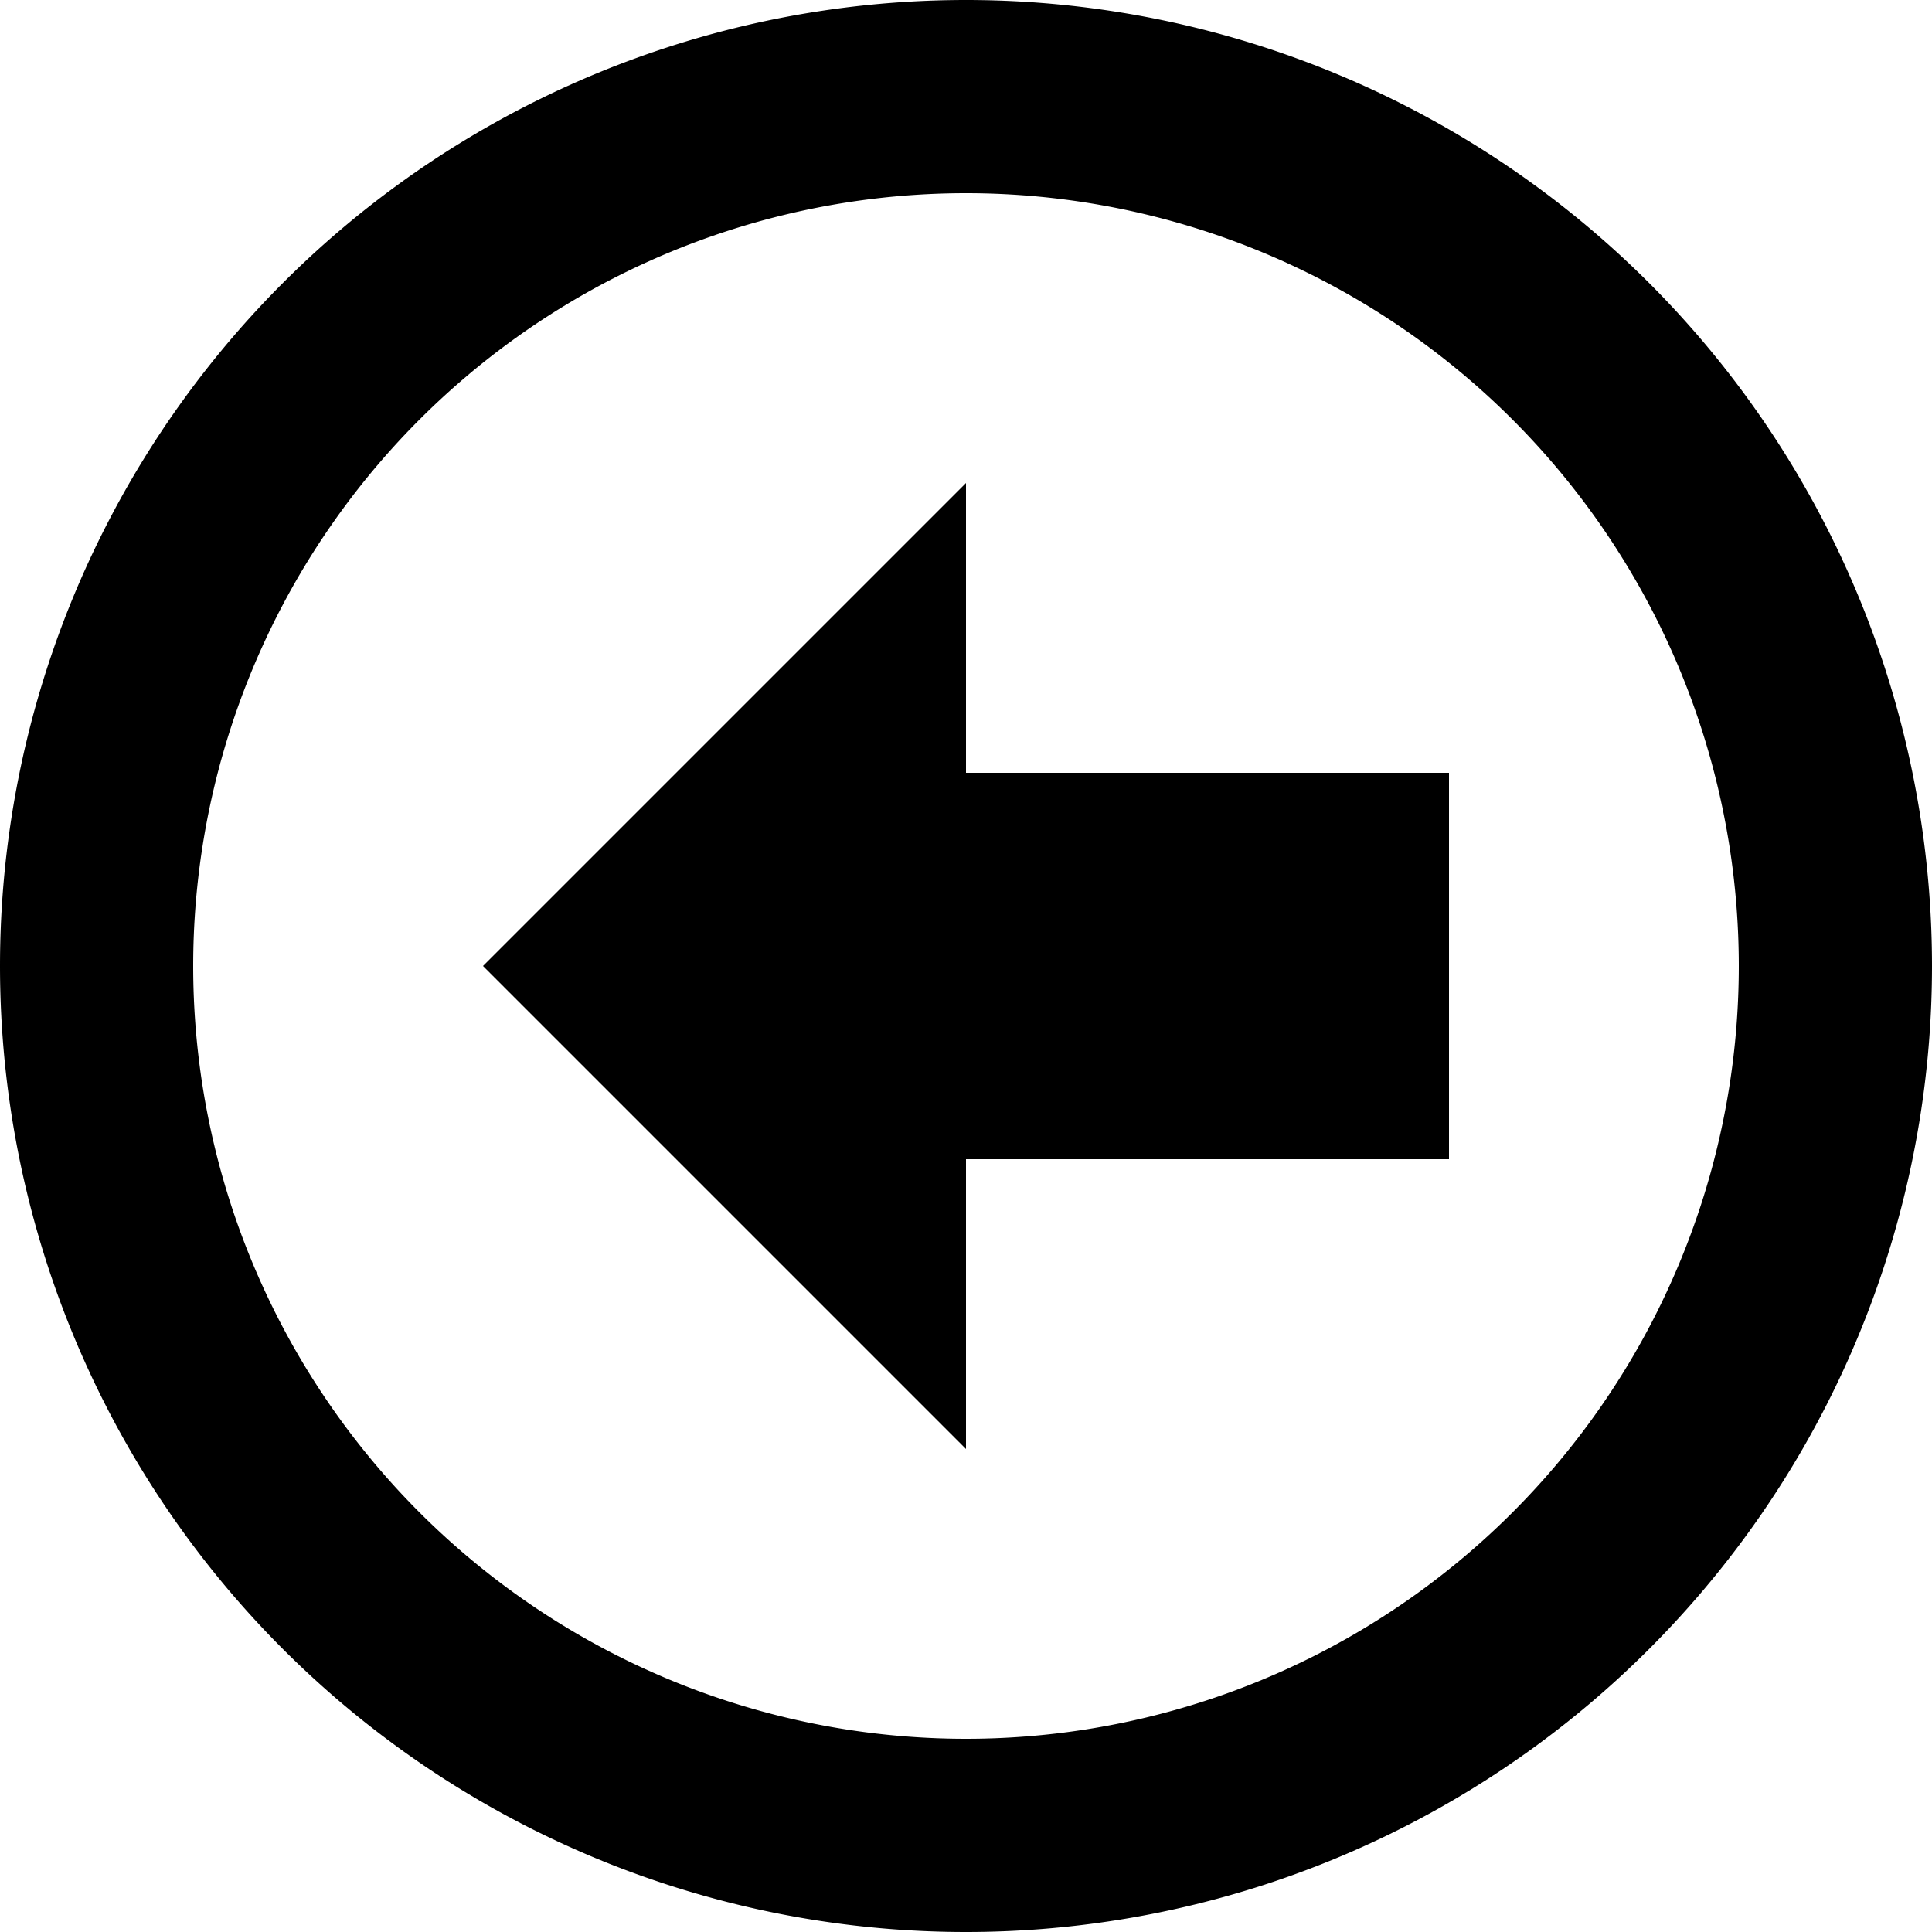 <?xml version="1.0" encoding="utf-8"?><!-- Uploaded to: SVG Repo, www.svgrepo.com, Generator: SVG Repo Mixer Tools -->
<svg fill="#000000" width="800px" height="800px" viewBox="0 0 20 20" xmlns="http://www.w3.org/2000/svg"><path d="M0 10a10 10 0 1 1 20 0 10 10 0 0 1-20 0zm2 0a8 8 0 1 0 16 0 8 8 0 0 0-16 0zm8-2h5v4h-5v3l-5-5 5-5v3z"/></svg>